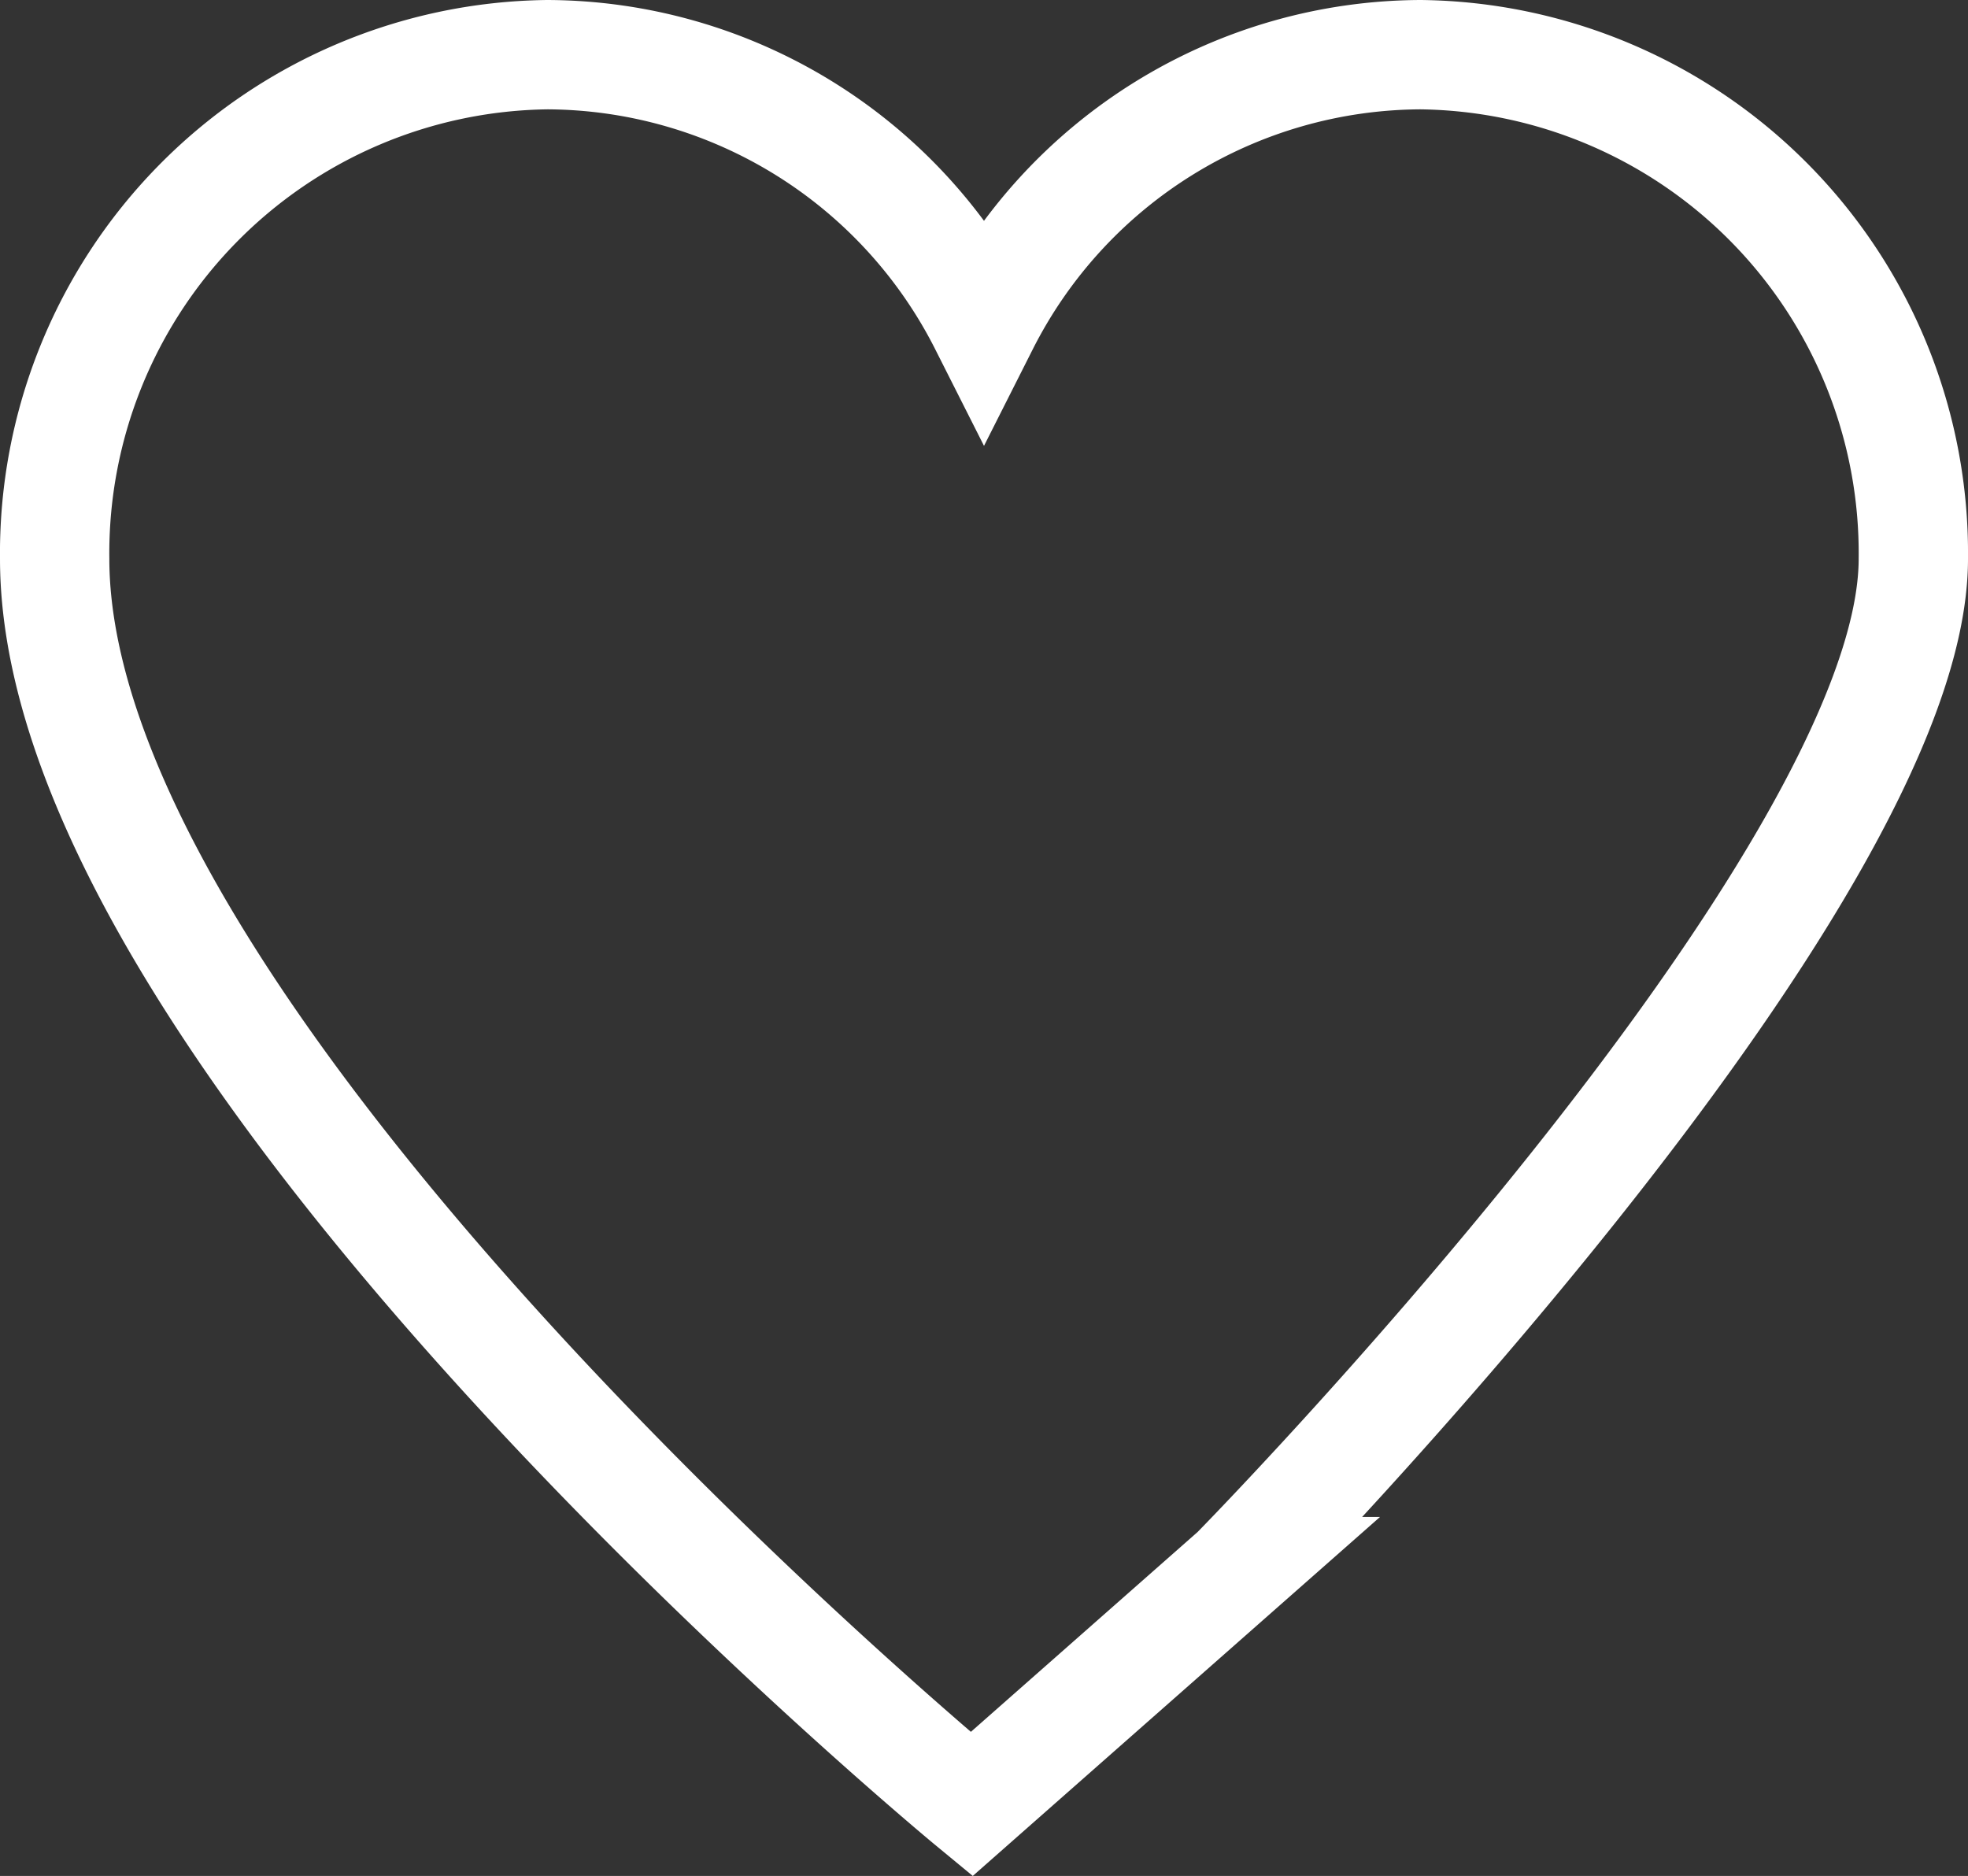 <svg xmlns="http://www.w3.org/2000/svg" width="36" height="34.314" viewBox="0 0 36 34.314">
  <rect x="0" y="0" width="36" height="34.314" fill="#333333" stroke="none"/>
  <defs>
    <style>
      .cls-1 {
        fill: rgba(255,255,255,0);
        stroke: #fff;
        stroke-width: 2px;
      }
    </style>
  </defs>
  <path id="Caminho_551" data-name="Caminho 551" class="cls-1" d="M449.005,589.932a9.121,9.121,0,0,0-9.018-9.221,8.989,8.989,0,0,0-7.982,4.937,8.989,8.989,0,0,0-7.982-4.937,9.122,9.122,0,0,0-9.018,9.221c0,8.948,16.773,22.779,16.773,22.779l4.824-4.252S449.005,595.846,449.005,589.932Z" transform="translate(-414.005 -579.711)"/>
</svg>
